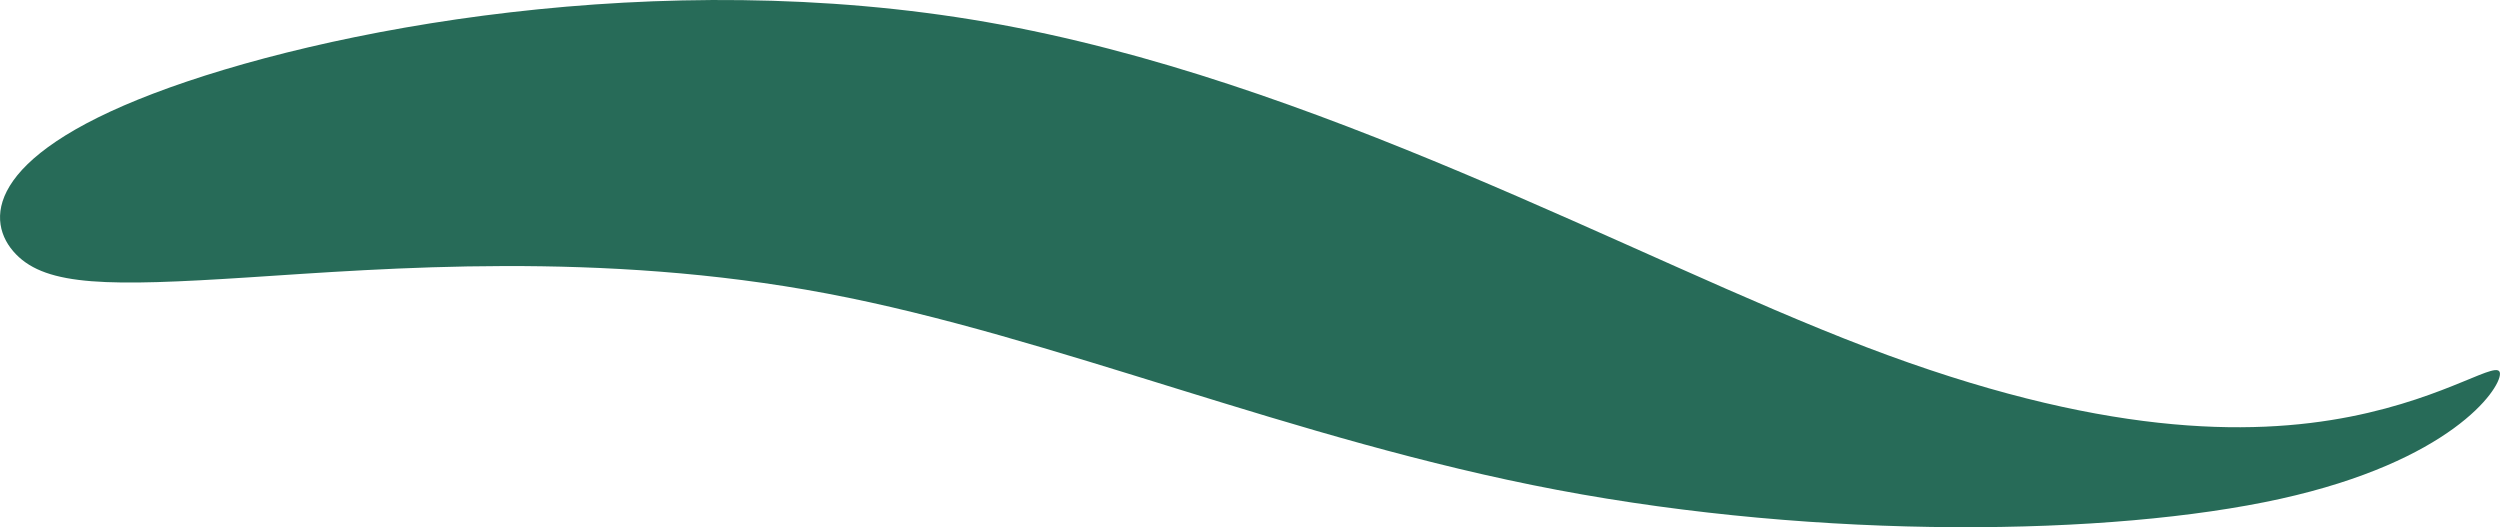 <?xml version="1.0" encoding="UTF-8"?> <svg xmlns="http://www.w3.org/2000/svg" xmlns:xlink="http://www.w3.org/1999/xlink" xmlns:xodm="http://www.corel.com/coreldraw/odm/2003" xml:space="preserve" width="77.51mm" height="16.346mm" version="1.1" style="shape-rendering:geometricPrecision; text-rendering:geometricPrecision; image-rendering:optimizeQuality; fill-rule:evenodd; clip-rule:evenodd" viewBox="0 0 2871.83 605.65"> <defs> <style type="text/css"> .fil0 {fill:#276B58} </style> </defs> <g id="Слой_x0020_1">  <path class="fil0" d="M176.21 107.46c193.72,-73.84 581.15,-147.68 957.42,-82.05 376.26,65.64 741.36,270.75 1010.05,373.3 268.69,102.56 440.99,102.56 555.85,79.99 114.86,-22.56 172.29,-67.68 172.29,-49.23 0,18.46 -57.43,100.5 -252.28,143.58 -194.86,43.07 -527.14,47.18 -830.7,-10.26 -303.56,-57.43 -578.41,-176.39 -838.9,-225.62 -260.49,-49.23 -506.62,-28.72 -665.47,-18.46 -158.85,10.26 -230.41,10.26 -266.19,-26.67 -35.78,-36.92 -35.78,-110.76 157.93,-184.6z"></path> </g> </svg> 